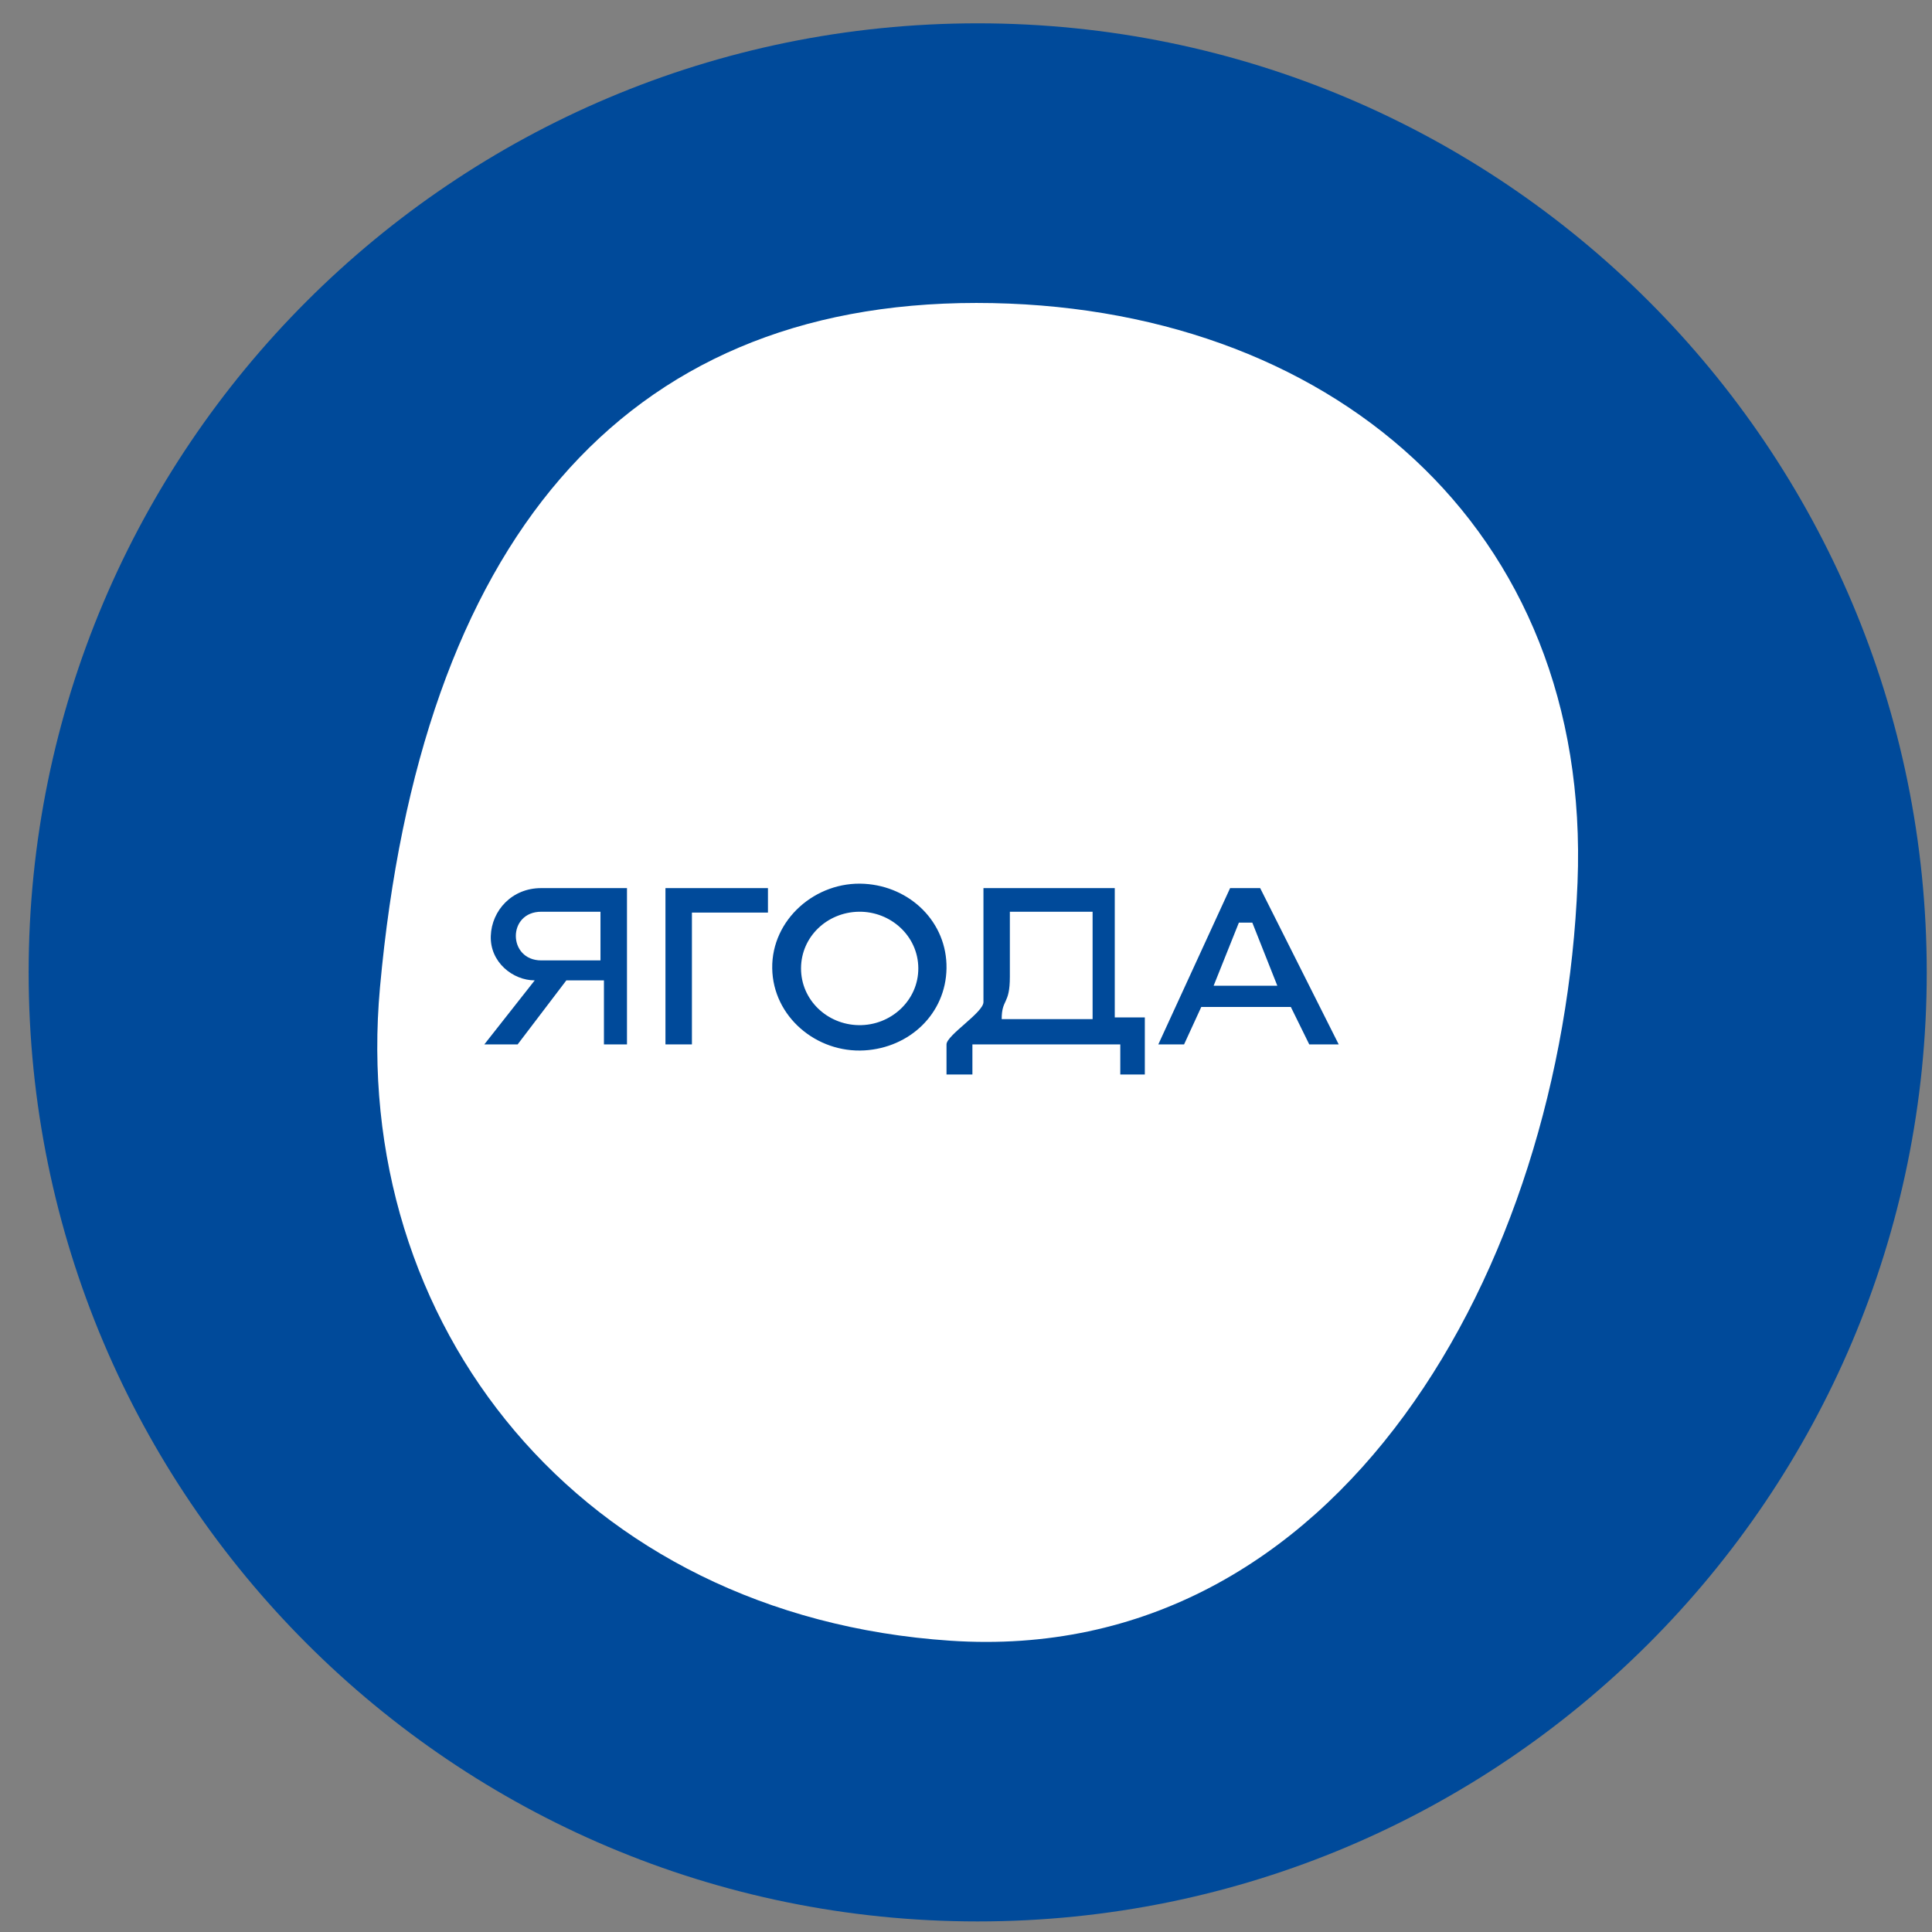 <svg width="57" height="57" viewBox="0 0 57 57" fill="none" xmlns="http://www.w3.org/2000/svg">
<rect x="0" y="0" width="57" height="57" fill="#808080" stroke="none"/>
<g clip-path="url(#clip0_3736_5)">
<path d="M56.845 28.688C56.845 13.223 44.309 0.688 28.845 0.688C13.381 0.688 0.845 13.223 0.845 28.688C0.845 44.151 13.381 56.688 28.845 56.688C44.309 56.688 56.845 44.151 56.845 28.688Z" fill="#004A9A"/>
<path d="M11.211 29.128C10.306 39.079 17.124 47.674 28.035 48.406C39.532 49.176 46.089 37.369 46.542 26.042C46.963 15.527 39.182 8.938 28.806 8.938C18.348 8.938 12.403 16.018 11.211 29.128Z" fill="white"/>
<path d="M17.818 28.924V30.813H18.498V26.202H15.964C15.102 26.202 14.507 26.863 14.48 27.61C14.451 28.388 15.132 28.924 15.776 28.924L14.289 30.813H15.272L16.709 28.924H17.818Z" fill="#004A9A"/>
<path d="M19.633 26.202V30.813H20.414V26.924H22.657V26.202H19.633Z" fill="#004A9A"/>
<path d="M22.783 28.57C22.805 29.992 24.085 31.073 25.505 30.99C26.839 30.911 27.904 29.906 27.925 28.57C27.946 27.213 26.86 26.155 25.505 26.075C24.066 25.99 22.761 27.128 22.783 28.57Z" fill="#004A9A"/>
<path d="M27.925 30.813V31.701H28.689V30.813H33.052V31.701H33.776V30.017H32.889V26.202H29.015V29.565C29.015 29.872 27.925 30.542 27.925 30.813Z" fill="#004A9A"/>
<path d="M36.292 26.202L34.174 30.813H34.934L35.441 29.709H38.084L38.627 30.813H39.496L37.179 26.202H36.292Z" fill="#004A9A"/>
<path d="M17.716 26.899V28.335H15.97C14.976 28.335 14.961 26.899 15.97 26.899H17.716Z" fill="white"/>
<path d="M23.633 28.565C23.629 29.498 24.4 30.23 25.333 30.245C26.284 30.262 27.098 29.515 27.093 28.565C27.089 27.618 26.28 26.883 25.333 26.899C24.404 26.915 23.637 27.635 23.633 28.565Z" fill="white"/>
<path d="M32.235 30.067H29.553C29.553 29.463 29.794 29.648 29.794 28.822V26.899H32.235V30.067Z" fill="white"/>
<path d="M37.685 29.082H35.806L36.551 27.22H36.947L37.685 29.082Z" fill="white"/>
</g>
<defs>
<clipPath id="clip0_3736_5">
<rect width="56" height="56" fill="white" transform="translate(0.845 0.688)"/>
</clipPath>
</defs>
</svg>
